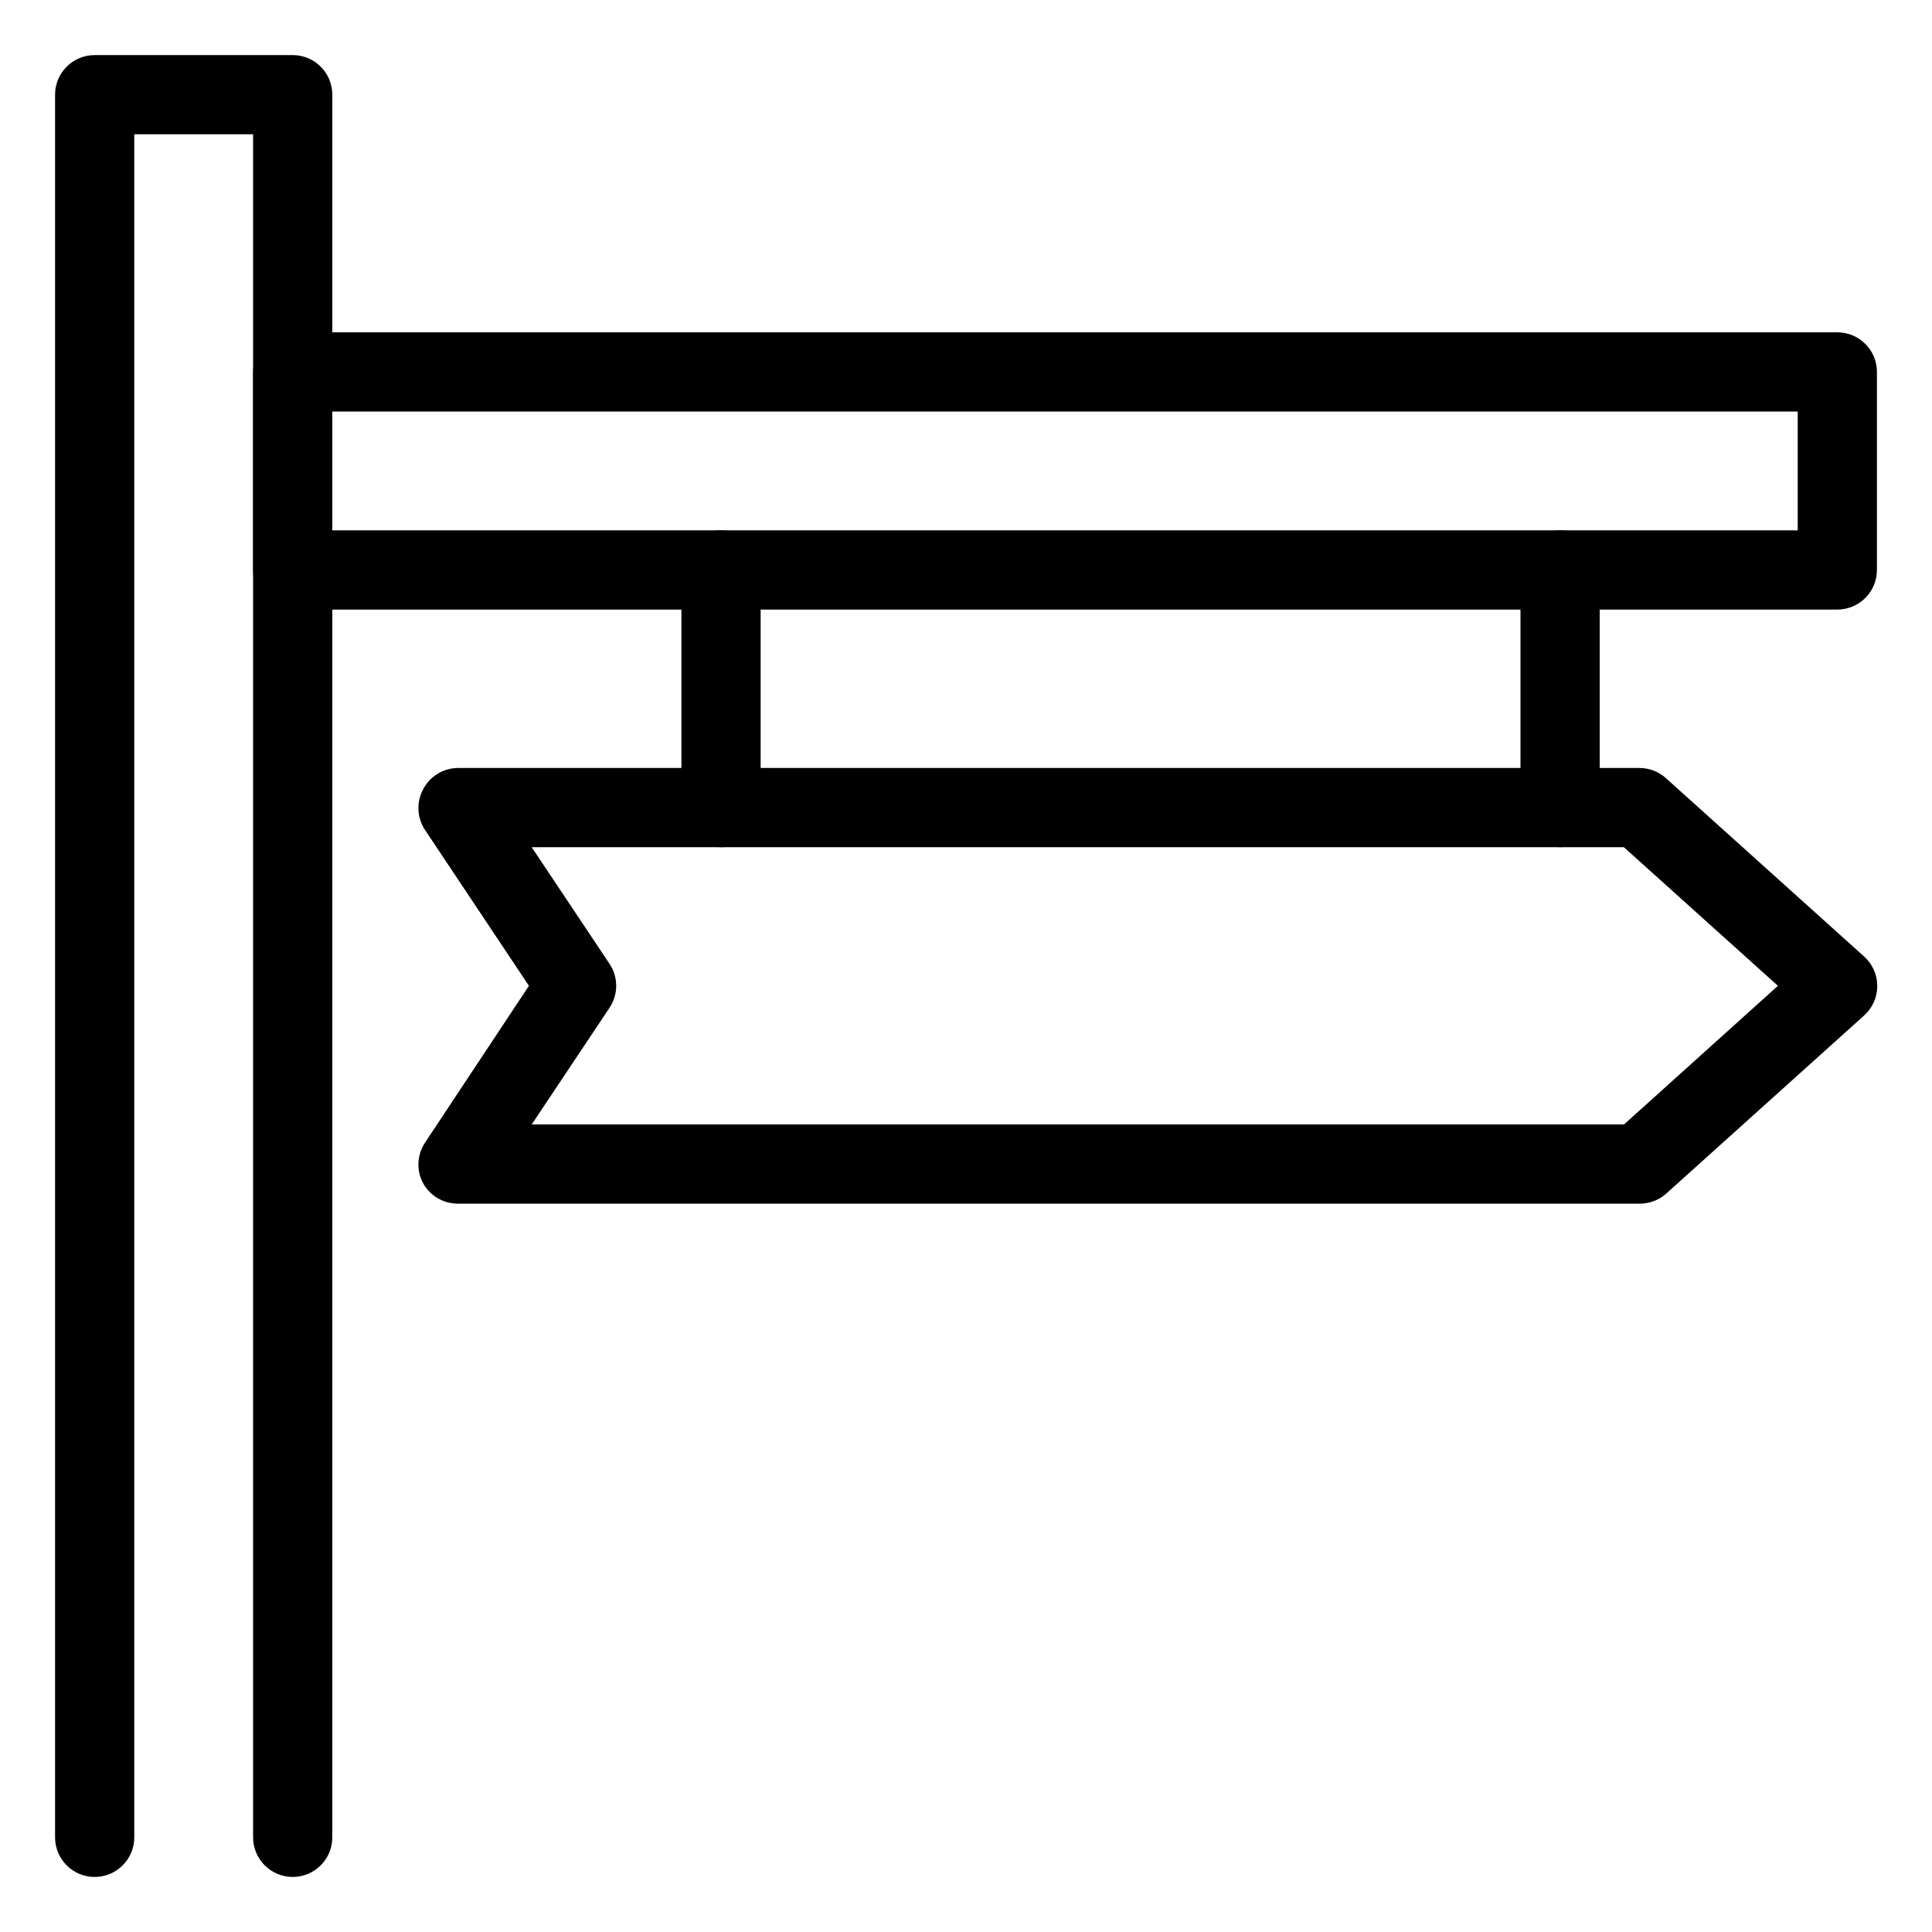 <?xml version="1.0" encoding="UTF-8"?>
<!-- Uploaded to: ICON Repo, www.svgrepo.com, Generator: ICON Repo Mixer Tools -->
<svg fill="#000000" width="800px" height="800px" version="1.1" viewBox="144 144 512 512" xmlns="http://www.w3.org/2000/svg">
 <g>
  <path d="m335.08 368.51c-5.797 0-10.496-4.699-10.496-10.496v-62.977c0-5.797 4.699-10.496 10.496-10.496s10.496 4.699 10.496 10.496v62.977c0 2.781-1.105 5.453-3.074 7.422s-4.641 3.074-7.422 3.074z"/>
  <path d="m557.44 368.51c-5.797 0-10.496-4.699-10.496-10.496v-62.977c0-5.797 4.699-10.496 10.496-10.496s10.496 4.699 10.496 10.496v62.977c0 2.781-1.105 5.453-3.074 7.422s-4.637 3.074-7.422 3.074z"/>
  <path d="m578.43 462.98h-313.15c-3.867-0.012-7.418-2.148-9.234-5.566-1.715-3.34-1.516-7.34 0.523-10.496l27.605-41.668-27.605-41.406c-2.039-3.152-2.238-7.156-0.523-10.496 1.746-3.516 5.309-5.766 9.234-5.824h313.15c2.594-0.008 5.102 0.945 7.035 2.676l52.48 47.23c2.258 1.992 3.551 4.859 3.551 7.875 0 3.012-1.293 5.879-3.551 7.871l-52.48 47.23c-1.949 1.695-4.453 2.609-7.035 2.574zm-293.52-20.992h289.48l40.777-36.738-40.828-36.734h-289.43l20.625 30.91c2.352 3.527 2.352 8.121 0 11.648z"/>
  <path d="m630.91 305.54h-409.34c-5.797 0-10.496-4.699-10.496-10.496v-52.48c0-5.797 4.699-10.496 10.496-10.496h409.34c2.785 0 5.453 1.105 7.422 3.074s3.074 4.637 3.074 7.422v52.48c0 2.781-1.105 5.453-3.074 7.422s-4.637 3.074-7.422 3.074zm-398.85-20.992h388.35v-31.488h-388.35z"/>
  <path d="m221.57 641.41c-5.797 0-10.496-4.699-10.496-10.496v-451.33h-31.488v451.33c0 5.797-4.699 10.496-10.496 10.496-5.797 0-10.496-4.699-10.496-10.496v-461.82c0-5.797 4.699-10.496 10.496-10.496h52.48c2.785 0 5.453 1.105 7.422 3.074s3.074 4.637 3.074 7.422v461.82c0 2.785-1.105 5.453-3.074 7.422s-4.637 3.074-7.422 3.074z"/>
 </g>
</svg>